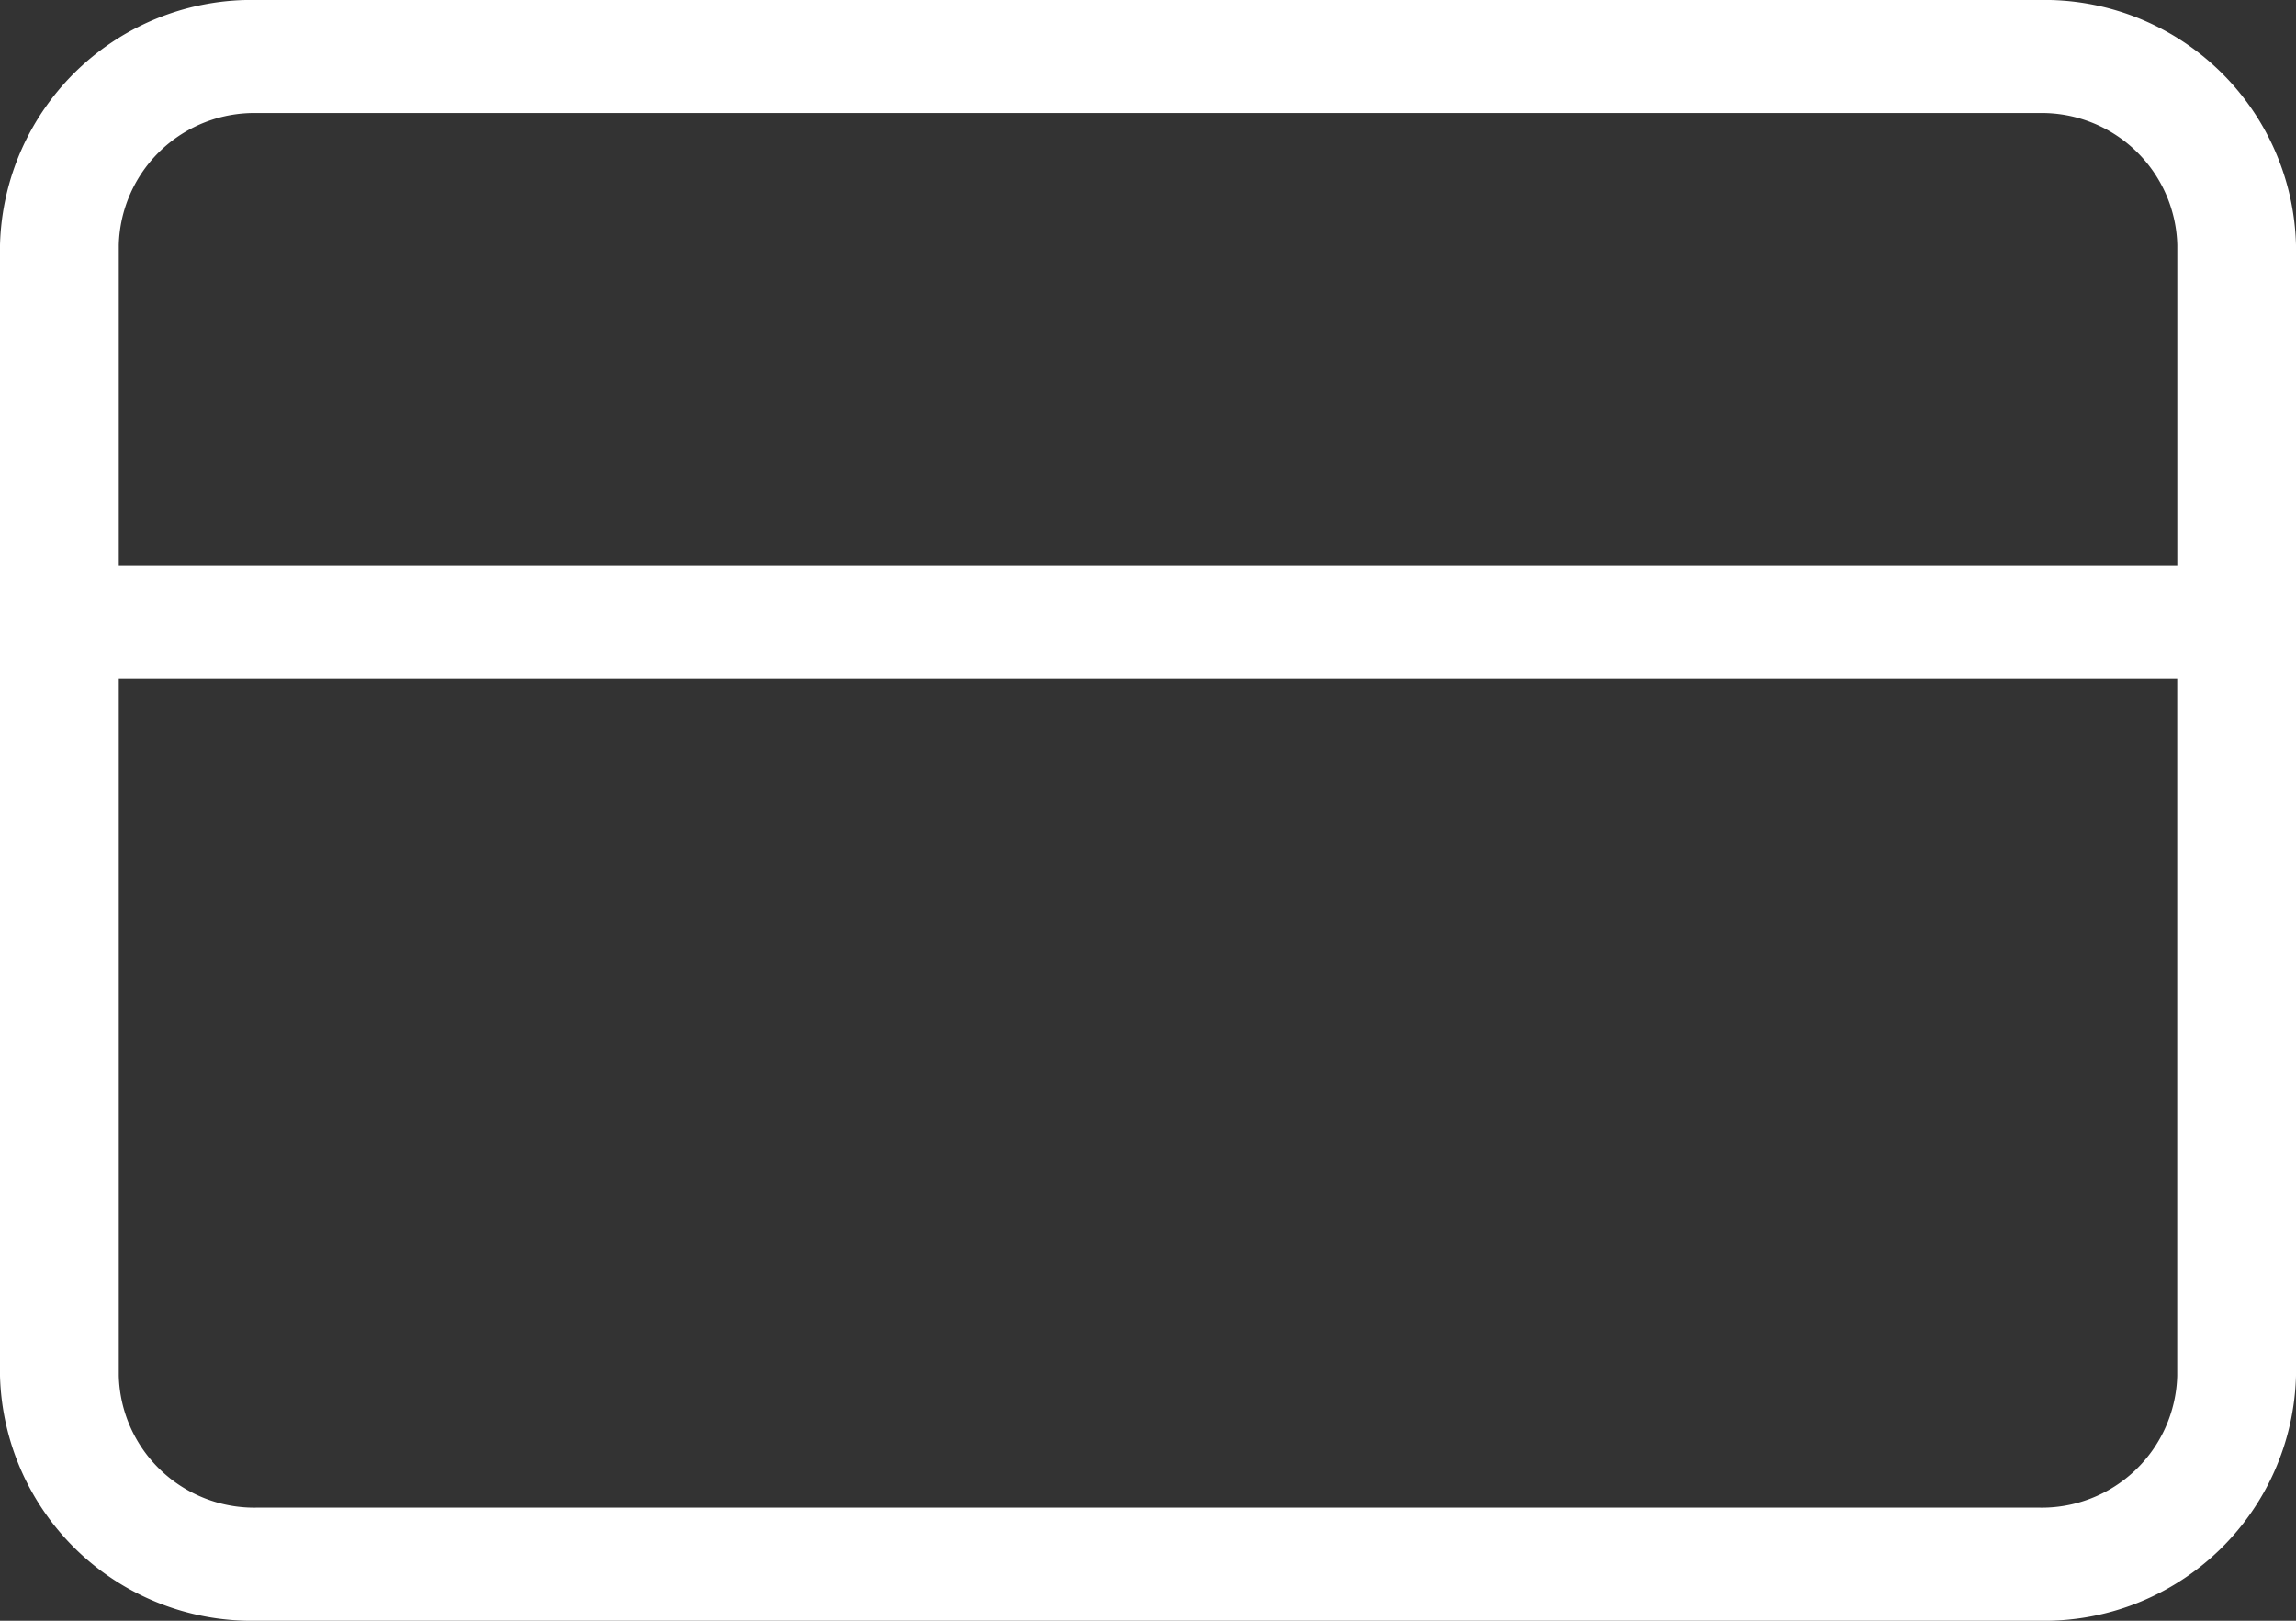 <svg xmlns="http://www.w3.org/2000/svg" width="34" height="24" viewBox="0 0 34 24">
  <rect x="0" y="0" width="34" height="24" fill="#333333" stroke="none"/>
  <path id="Path_11227" data-name="Path 11227" d="M3.811,24A3.727,3.727,0,0,1,0,20.372V3.628A3.727,3.727,0,0,1,3.811,0H30.19A3.727,3.727,0,0,1,34,3.628V20.372A3.727,3.727,0,0,1,30.19,24ZM1.759,20.372a2.007,2.007,0,0,0,2.052,1.953H30.19a2.006,2.006,0,0,0,2.051-1.953V10.046H1.759Zm30.483-12V3.628A2.007,2.007,0,0,0,30.19,1.674H3.811A2.007,2.007,0,0,0,1.759,3.628V8.372Z" fill="#fff"/>
</svg>
